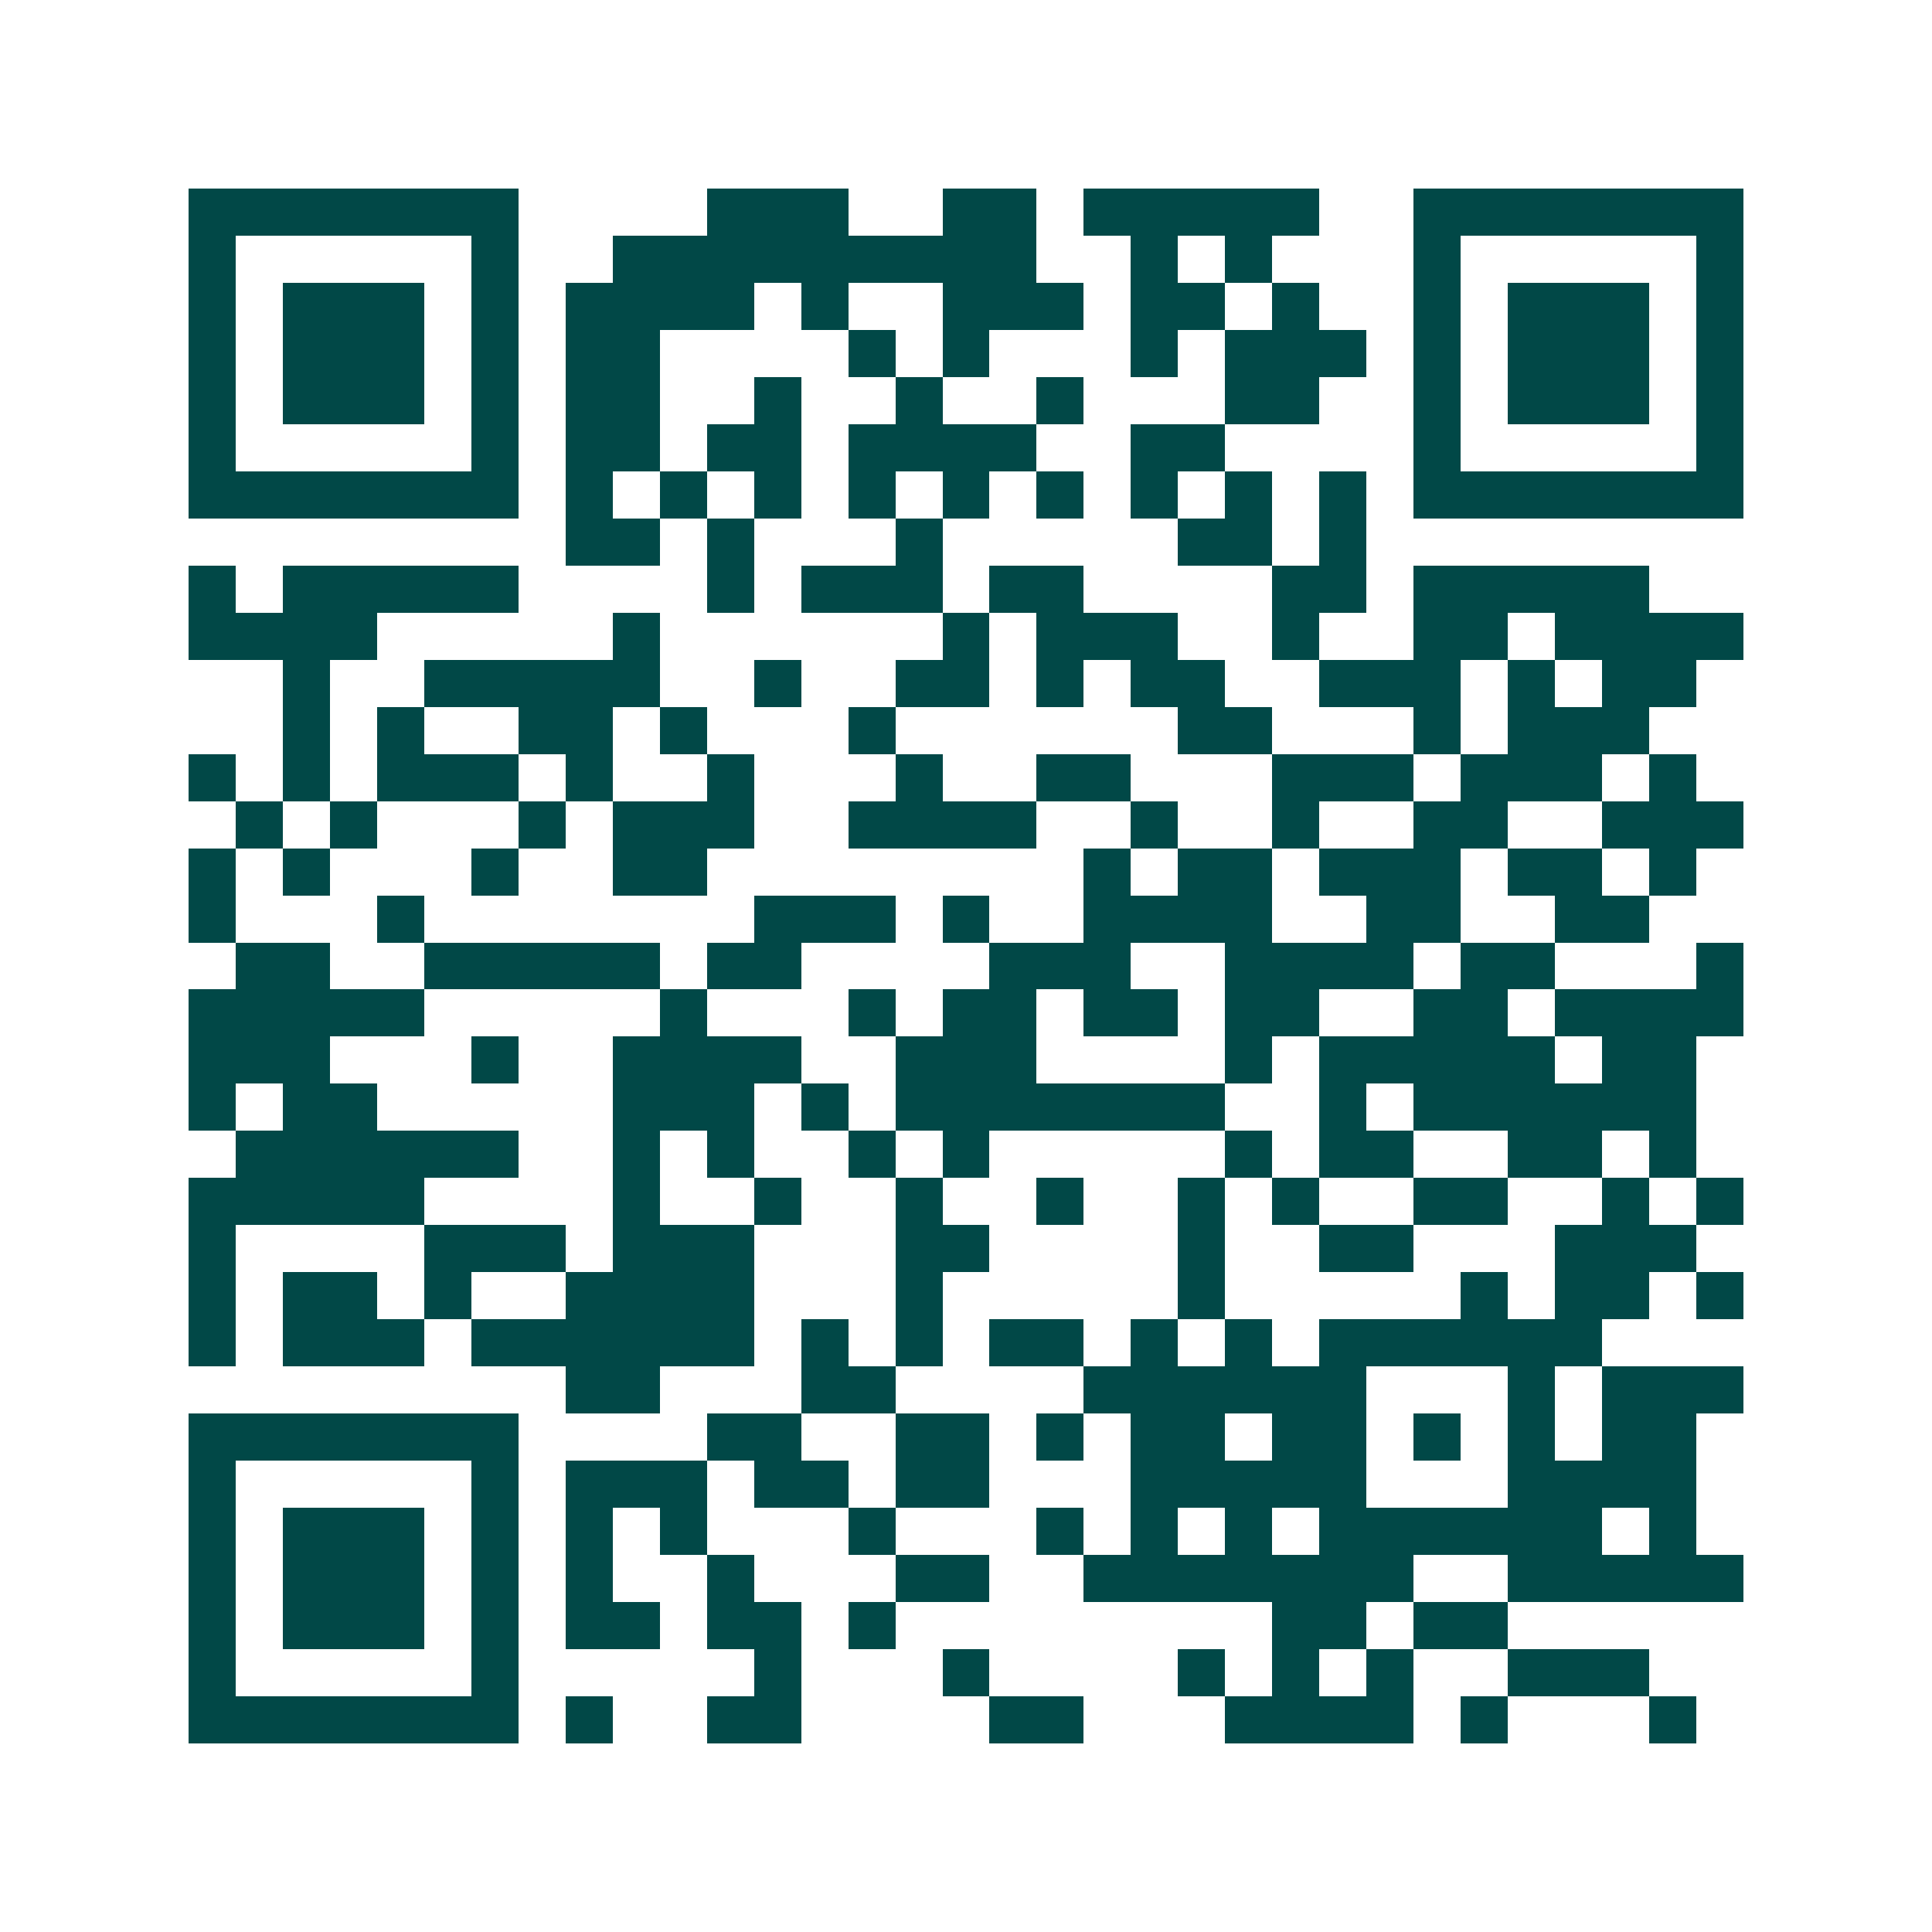 <svg xmlns="http://www.w3.org/2000/svg" width="200" height="200" viewBox="0 0 41 41" shape-rendering="crispEdges"><path fill="#ffffff" d="M0 0h41v41H0z"/><path stroke="#014847" d="M4 4.5h7m4 0h3m2 0h2m1 0h5m2 0h7M4 5.5h1m5 0h1m2 0h9m2 0h1m1 0h1m3 0h1m5 0h1M4 6.5h1m1 0h3m1 0h1m1 0h4m1 0h1m2 0h3m1 0h2m1 0h1m2 0h1m1 0h3m1 0h1M4 7.5h1m1 0h3m1 0h1m1 0h2m4 0h1m1 0h1m3 0h1m1 0h3m1 0h1m1 0h3m1 0h1M4 8.5h1m1 0h3m1 0h1m1 0h2m2 0h1m2 0h1m2 0h1m3 0h2m2 0h1m1 0h3m1 0h1M4 9.5h1m5 0h1m1 0h2m1 0h2m1 0h4m2 0h2m4 0h1m5 0h1M4 10.5h7m1 0h1m1 0h1m1 0h1m1 0h1m1 0h1m1 0h1m1 0h1m1 0h1m1 0h1m1 0h7M12 11.5h2m1 0h1m3 0h1m5 0h2m1 0h1M4 12.5h1m1 0h5m4 0h1m1 0h3m1 0h2m4 0h2m1 0h5M4 13.5h4m5 0h1m6 0h1m1 0h3m2 0h1m2 0h2m1 0h4M6 14.5h1m2 0h5m2 0h1m2 0h2m1 0h1m1 0h2m2 0h3m1 0h1m1 0h2M6 15.5h1m1 0h1m2 0h2m1 0h1m3 0h1m6 0h2m3 0h1m1 0h3M4 16.5h1m1 0h1m1 0h3m1 0h1m2 0h1m3 0h1m2 0h2m3 0h3m1 0h3m1 0h1M5 17.5h1m1 0h1m3 0h1m1 0h3m2 0h4m2 0h1m2 0h1m2 0h2m2 0h3M4 18.5h1m1 0h1m3 0h1m2 0h2m8 0h1m1 0h2m1 0h3m1 0h2m1 0h1M4 19.5h1m3 0h1m7 0h3m1 0h1m2 0h4m2 0h2m2 0h2M5 20.5h2m2 0h5m1 0h2m4 0h3m2 0h4m1 0h2m3 0h1M4 21.5h5m5 0h1m3 0h1m1 0h2m1 0h2m1 0h2m2 0h2m1 0h4M4 22.5h3m3 0h1m2 0h4m2 0h3m4 0h1m1 0h5m1 0h2M4 23.5h1m1 0h2m5 0h3m1 0h1m1 0h7m2 0h1m1 0h6M5 24.5h6m2 0h1m1 0h1m2 0h1m1 0h1m5 0h1m1 0h2m2 0h2m1 0h1M4 25.5h5m4 0h1m2 0h1m2 0h1m2 0h1m2 0h1m1 0h1m2 0h2m2 0h1m1 0h1M4 26.5h1m4 0h3m1 0h3m3 0h2m4 0h1m2 0h2m3 0h3M4 27.5h1m1 0h2m1 0h1m2 0h4m3 0h1m5 0h1m5 0h1m1 0h2m1 0h1M4 28.5h1m1 0h3m1 0h6m1 0h1m1 0h1m1 0h2m1 0h1m1 0h1m1 0h6M12 29.5h2m3 0h2m4 0h6m3 0h1m1 0h3M4 30.5h7m4 0h2m2 0h2m1 0h1m1 0h2m1 0h2m1 0h1m1 0h1m1 0h2M4 31.5h1m5 0h1m1 0h3m1 0h2m1 0h2m3 0h5m3 0h4M4 32.5h1m1 0h3m1 0h1m1 0h1m1 0h1m3 0h1m3 0h1m1 0h1m1 0h1m1 0h6m1 0h1M4 33.5h1m1 0h3m1 0h1m1 0h1m2 0h1m3 0h2m2 0h7m2 0h5M4 34.5h1m1 0h3m1 0h1m1 0h2m1 0h2m1 0h1m8 0h2m1 0h2M4 35.5h1m5 0h1m5 0h1m3 0h1m4 0h1m1 0h1m1 0h1m2 0h3M4 36.5h7m1 0h1m2 0h2m4 0h2m3 0h4m1 0h1m3 0h1"/></svg>
